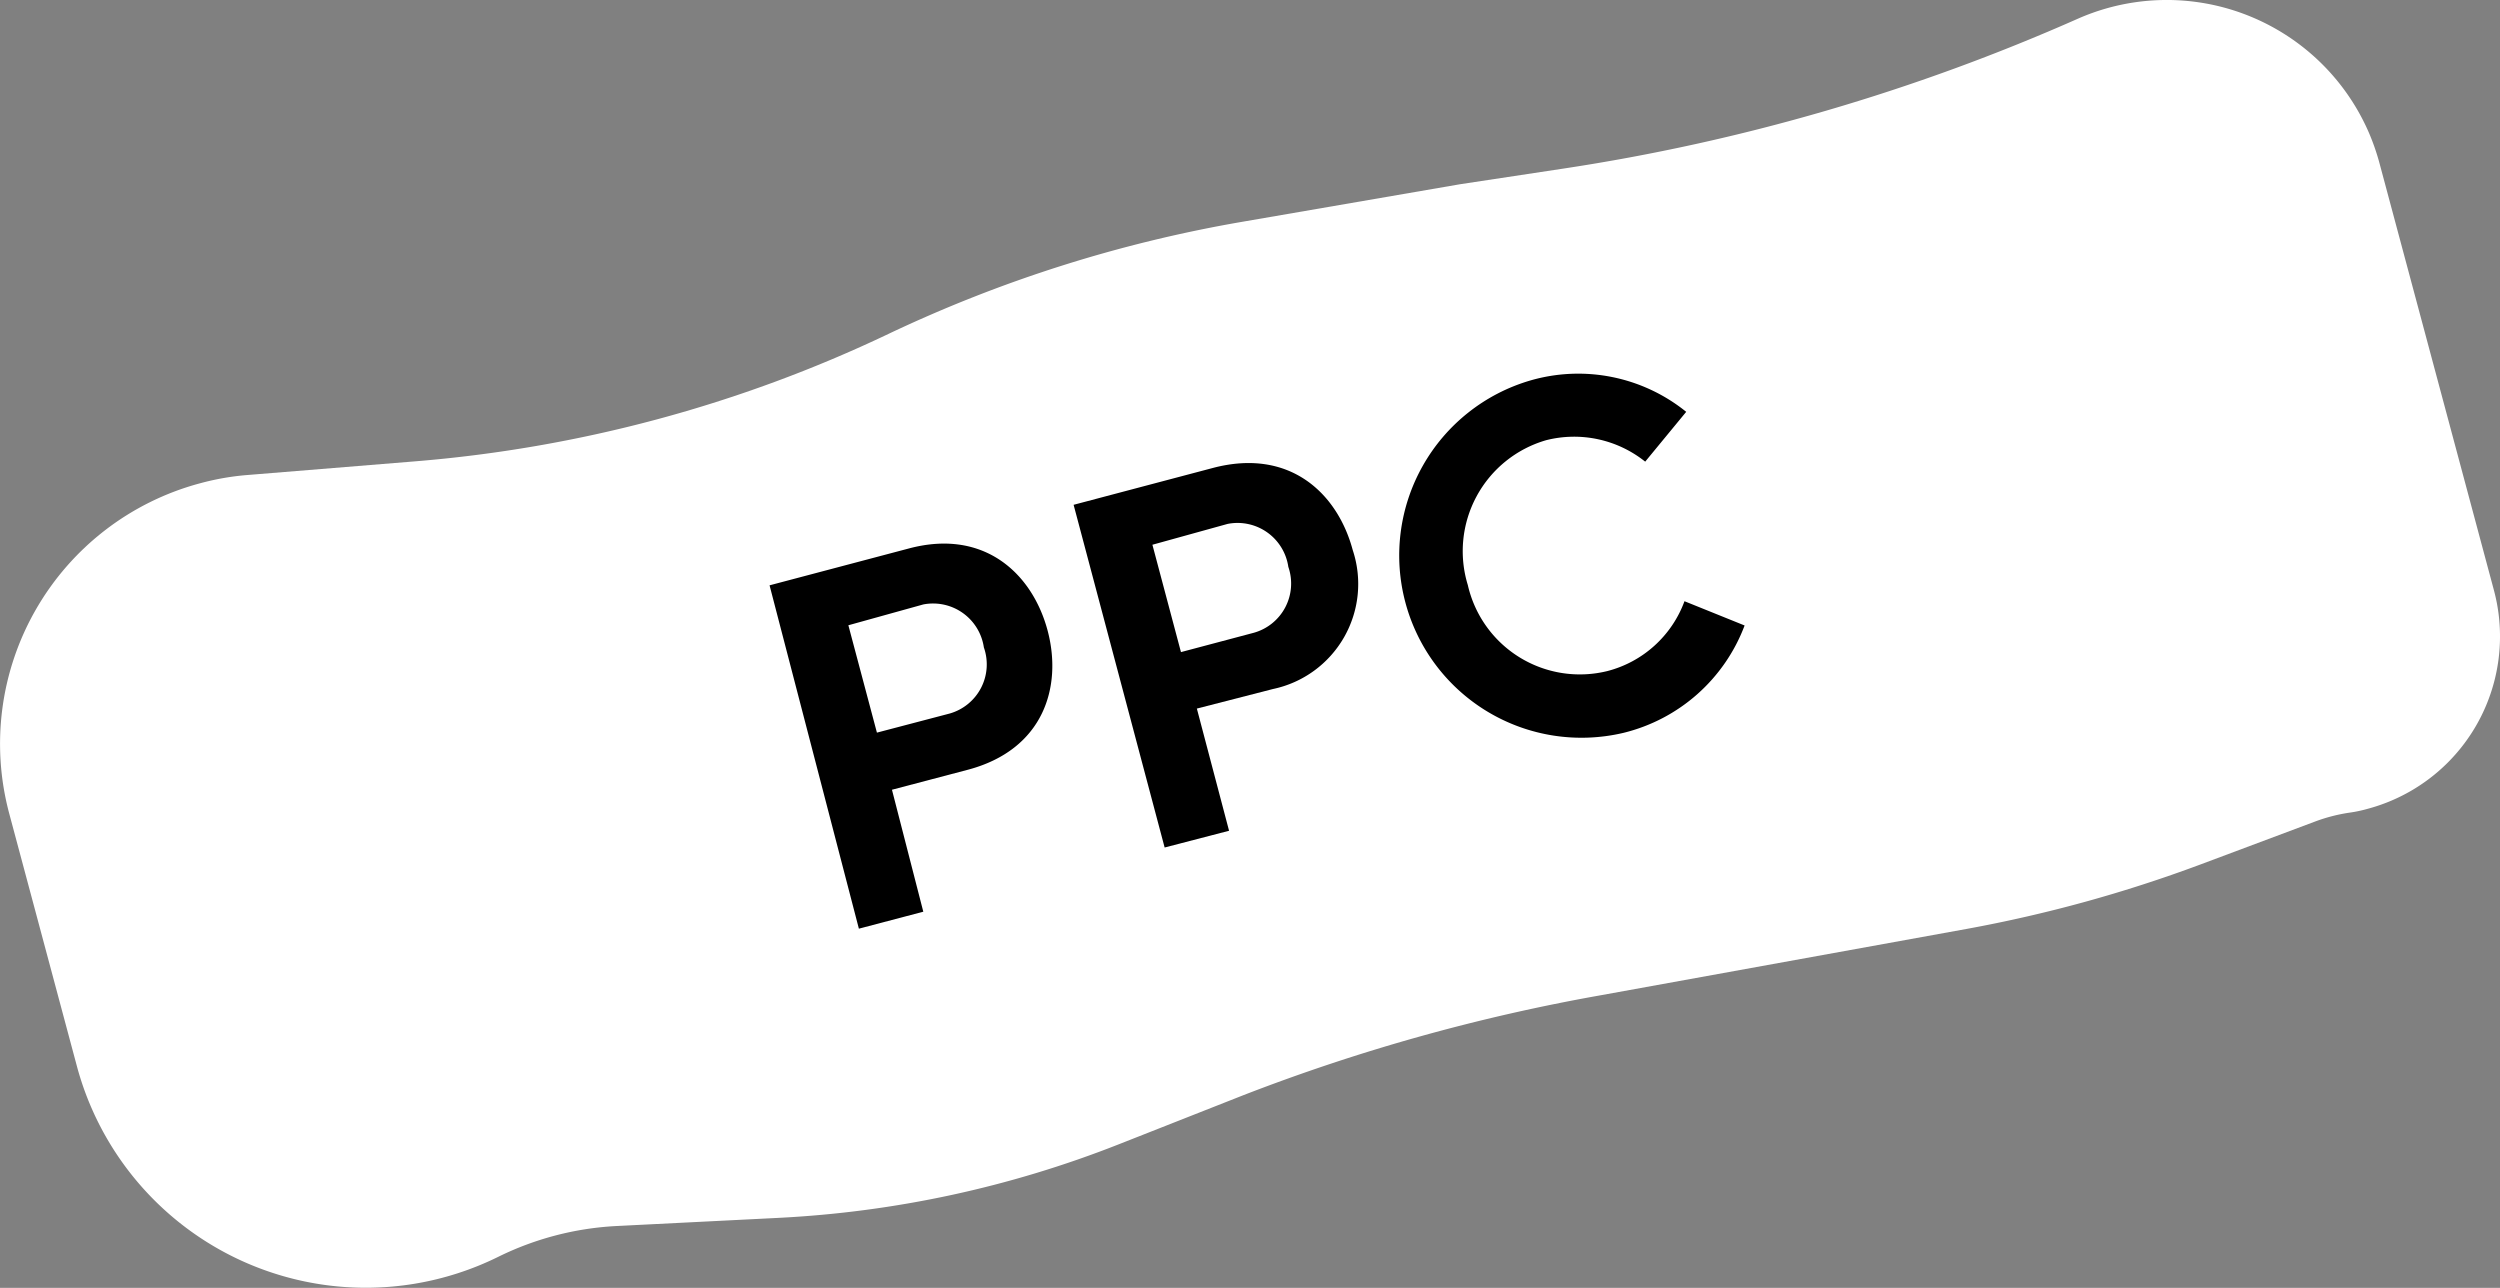 <svg xmlns="http://www.w3.org/2000/svg" viewBox="0 0 116.43 59.98"><rect x="0" y="0" width="116.43" height="59.98" fill="#808080" stroke="none"/><defs><style>.cls-1{fill:#fff;}</style></defs><g id="Layer_2" data-name="Layer 2"><g id="Layer_1-2" data-name="Layer 1"><g id="Layer_2-2" data-name="Layer 2"><g id="Layer_1-2-2" data-name="Layer 1-2"><path class="cls-1" d="M.43,37.89A12.56,12.56,0,0,1,9.31,22.51a12.07,12.07,0,0,1,2.24-.39l7.73-.63a63.15,63.15,0,0,0,22.1-5.94,63.6,63.6,0,0,1,16.47-5.22L68,8.58l4.82-.73a93.81,93.81,0,0,0,24-7,10.26,10.26,0,0,1,13.5,5.32,10.67,10.67,0,0,1,.5,1.44l5.33,19.89a8.31,8.31,0,0,1-5.89,10.17,6.25,6.25,0,0,1-.86.18,7.81,7.81,0,0,0-1.58.41l-5.34,2a64,64,0,0,1-10.88,3l-17.1,3.1A89.12,89.12,0,0,0,57.92,51l-5.81,2.29a50.06,50.06,0,0,1-15.88,3.43l-7.55.38a14.09,14.09,0,0,0-5.47,1.43A13.93,13.93,0,0,1,3.58,49.65Z"></path></g></g><path d="M35.84,27.26l6.5-1.72c3.55-.94,5.76,1.23,6.45,3.83s-.17,5.54-3.72,6.48l-3.53.93L43,42.46l-3,.79Zm3.67,1.86,1.33,5,3.39-.89a2.38,2.38,0,0,0,1.59-3.08,2.39,2.39,0,0,0-2.82-2Z"></path><path d="M50,23.51l6.5-1.72C60.09,20.85,62.3,23,63,25.62a5,5,0,0,1-3.72,6.47L55.74,33l1.5,5.69-3,.78Zm3.67,1.86,1.33,5,3.39-.9A2.38,2.38,0,0,0,60,26.4a2.39,2.39,0,0,0-2.83-2Z"></path><path d="M81.25,29.13a8.08,8.08,0,0,1-5.64,5,8.49,8.49,0,0,1-4.34-16.41,8,8,0,0,1,7.26,1.46l-1.91,2.32a5.3,5.3,0,0,0-4.61-1,5.38,5.38,0,0,0-3.65,6.75,5.35,5.35,0,0,0,6.51,4A5.22,5.22,0,0,0,78.45,28Z"></path></g></g></svg>